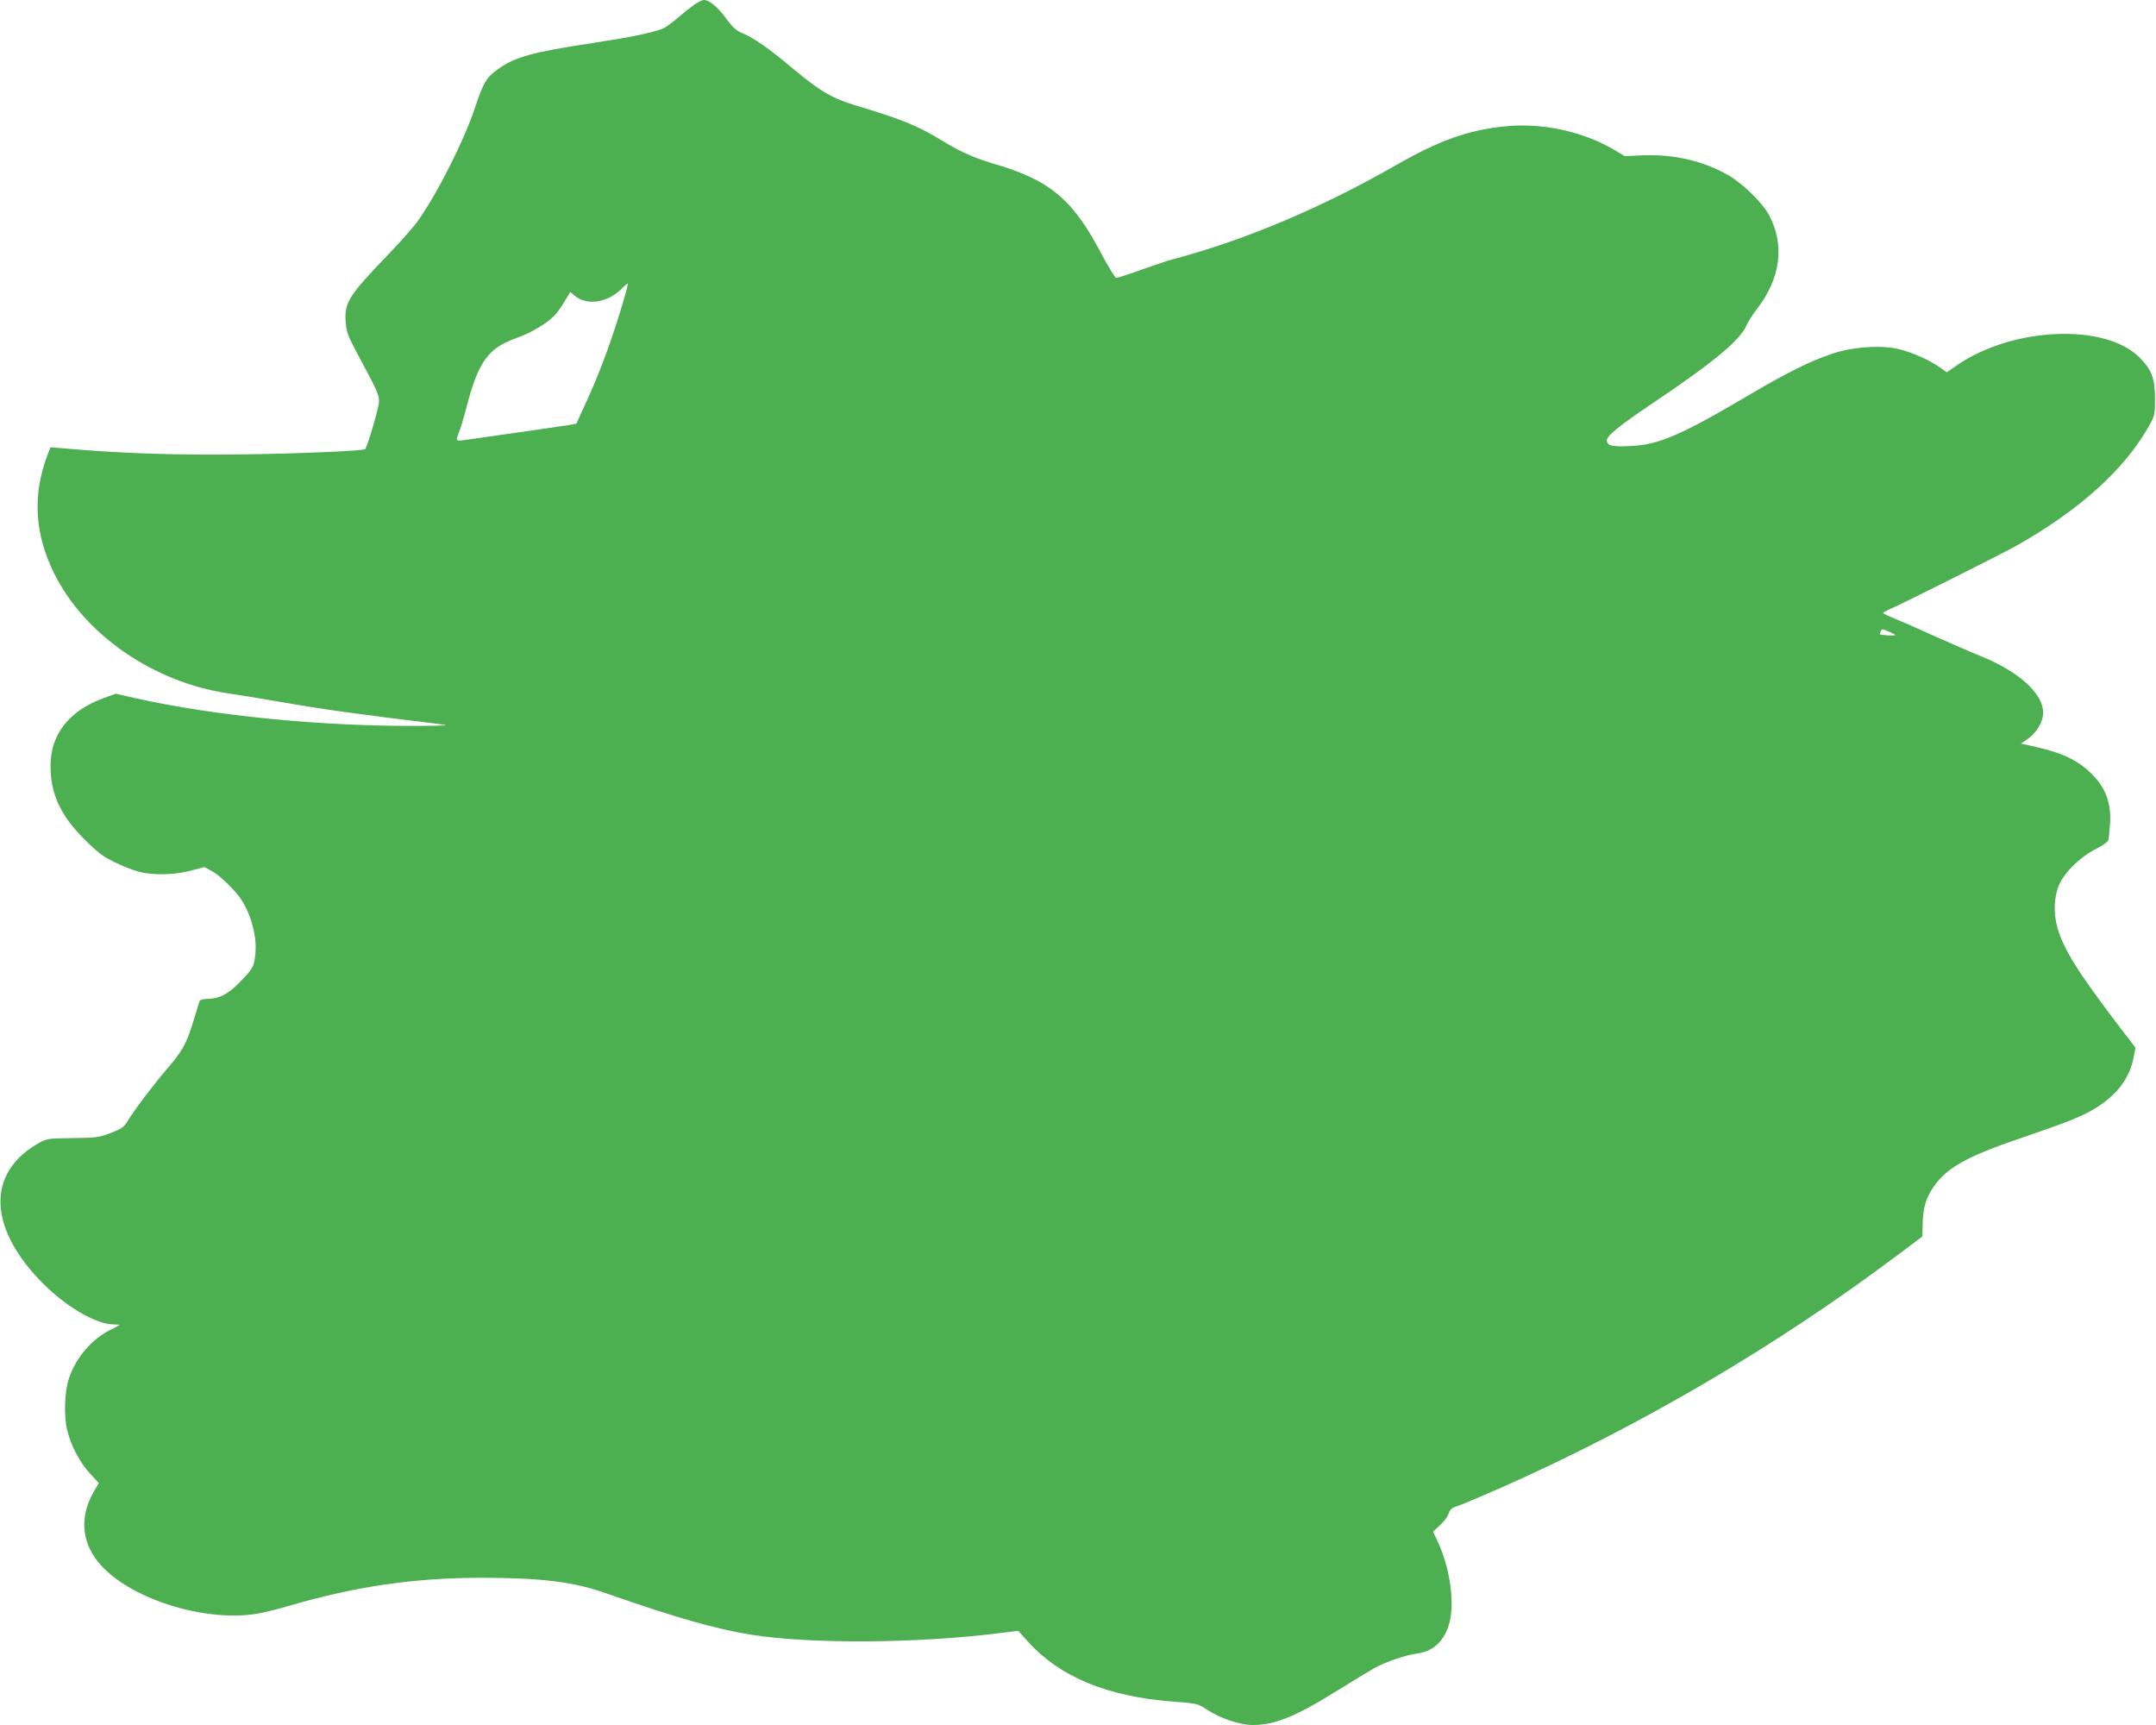 <?xml version="1.0" standalone="no"?>
<!DOCTYPE svg PUBLIC "-//W3C//DTD SVG 20010904//EN"
 "http://www.w3.org/TR/2001/REC-SVG-20010904/DTD/svg10.dtd">
<svg version="1.0" xmlns="http://www.w3.org/2000/svg"
 width="1280pt" height="1024pt" viewBox="0 0 1280 1024"
 preserveAspectRatio="xMidYMid meet">
<g transform="translate(0,1024) scale(0.1,-0.1)"
fill="#4caf50" stroke="none">
<path d="M4124 10214 c-21 -15 -67 -51 -100 -80 -34 -29 -74 -58 -89 -64 -69
-26 -196 -52 -414 -85 -358 -54 -463 -83 -564 -155 -70 -51 -86 -77 -137 -229
-66 -198 -220 -503 -338 -671 -25 -36 -106 -127 -180 -204 -229 -238 -257
-281 -250 -391 4 -65 11 -84 68 -191 125 -234 130 -245 130 -289 0 -34 -69
-267 -82 -281 -11 -10 -366 -26 -698 -31 -391 -6 -712 4 -1028 30 l-142 12
-20 -51 c-88 -236 -74 -465 42 -699 181 -364 591 -646 1033 -711 55 -8 190
-30 300 -49 262 -46 464 -74 960 -134 58 -7 36 -9 -122 -10 -574 -4 -1219 59
-1692 165 l-114 26 -74 -27 c-204 -75 -313 -215 -313 -402 0 -165 59 -293 200
-434 79 -79 110 -103 180 -137 47 -23 112 -49 145 -57 86 -22 213 -19 309 7
l79 21 43 -23 c41 -21 119 -94 162 -150 65 -85 107 -226 99 -332 -7 -84 -14
-98 -96 -181 -69 -71 -123 -97 -198 -97 -19 0 -35 -6 -38 -12 -2 -7 -20 -66
-40 -130 -40 -127 -63 -168 -154 -274 -74 -85 -197 -248 -232 -307 -23 -38
-36 -47 -100 -72 -69 -27 -85 -29 -226 -31 -149 -2 -153 -2 -205 -31 -302
-171 -300 -488 4 -808 143 -152 331 -265 440 -267 21 0 38 -2 38 -3 0 -1 -24
-15 -54 -29 -110 -54 -205 -164 -246 -287 -27 -77 -32 -224 -11 -309 21 -89
77 -195 135 -257 l53 -57 -28 -47 c-85 -146 -78 -293 22 -419 169 -214 626
-363 948 -309 36 6 118 26 181 45 406 118 747 168 1160 168 344 -1 536 -24
725 -91 414 -145 657 -214 865 -247 351 -56 983 -52 1470 9 l115 14 57 -63
c190 -211 471 -327 861 -357 147 -11 148 -12 205 -49 75 -50 194 -90 268 -90
132 0 252 48 500 202 93 58 194 119 224 136 67 37 186 78 257 87 94 12 162 78
189 185 30 119 2 322 -67 471 l-31 67 40 37 c23 20 46 51 52 69 8 26 19 35 51
45 23 7 145 59 273 115 821 365 1625 837 2345 1378 l144 108 2 82 c3 92 20
147 64 212 78 114 200 182 516 289 287 98 365 129 451 182 126 79 200 179 222
303 l10 53 -105 137 c-237 312 -321 446 -358 574 -25 89 -21 186 11 258 34 75
123 162 217 210 37 19 69 42 73 50 3 8 8 52 11 97 8 114 -21 203 -89 278 -85
93 -177 141 -346 180 l-94 21 37 25 c55 37 95 103 95 159 0 113 -146 245 -370
335 -51 20 -169 72 -264 114 -94 43 -204 91 -243 107 -40 16 -73 32 -73 35 0
4 15 12 33 20 56 22 685 337 770 386 367 209 631 448 774 702 36 64 37 69 37
166 0 118 -20 171 -92 243 -202 203 -745 182 -1076 -41 l-68 -47 -44 31 c-62
43 -158 85 -234 105 -105 27 -278 16 -400 -25 -137 -46 -267 -111 -505 -251
-400 -236 -527 -290 -697 -298 -111 -5 -138 2 -138 35 0 27 80 91 280 225 357
240 514 371 550 459 8 19 36 63 64 99 138 181 163 378 68 554 -38 72 -154 185
-238 234 -148 86 -325 127 -508 120 l-110 -5 -65 39 c-187 109 -426 160 -646
138 -219 -22 -390 -83 -650 -232 -441 -253 -903 -447 -1325 -558 -25 -6 -107
-34 -183 -61 -75 -27 -143 -49 -150 -49 -6 0 -46 64 -87 141 -132 252 -240
369 -415 454 -49 24 -133 56 -185 71 -141 40 -229 77 -340 145 -160 97 -233
126 -535 218 -127 39 -198 81 -354 211 -146 123 -233 183 -301 212 -39 16 -59
34 -100 89 -49 68 -99 109 -131 109 -9 0 -34 -12 -55 -26z m-419 -1747 c-58
-203 -138 -423 -208 -577 l-75 -165 -43 -8 c-51 -8 -564 -82 -626 -90 -48 -6
-49 -4 -28 47 9 20 31 96 50 169 67 251 125 330 285 388 93 33 186 88 232 136
15 15 42 53 60 84 l34 56 27 -23 c73 -62 202 -40 286 50 14 14 26 24 28 23 2
-2 -8 -43 -22 -90z m7547 -1995 c4 -4 -15 -5 -42 -4 -28 2 -50 5 -50 7 0 2 3
10 6 18 5 14 10 14 42 0 20 -8 40 -18 44 -21z"/>
</g>
</svg>

